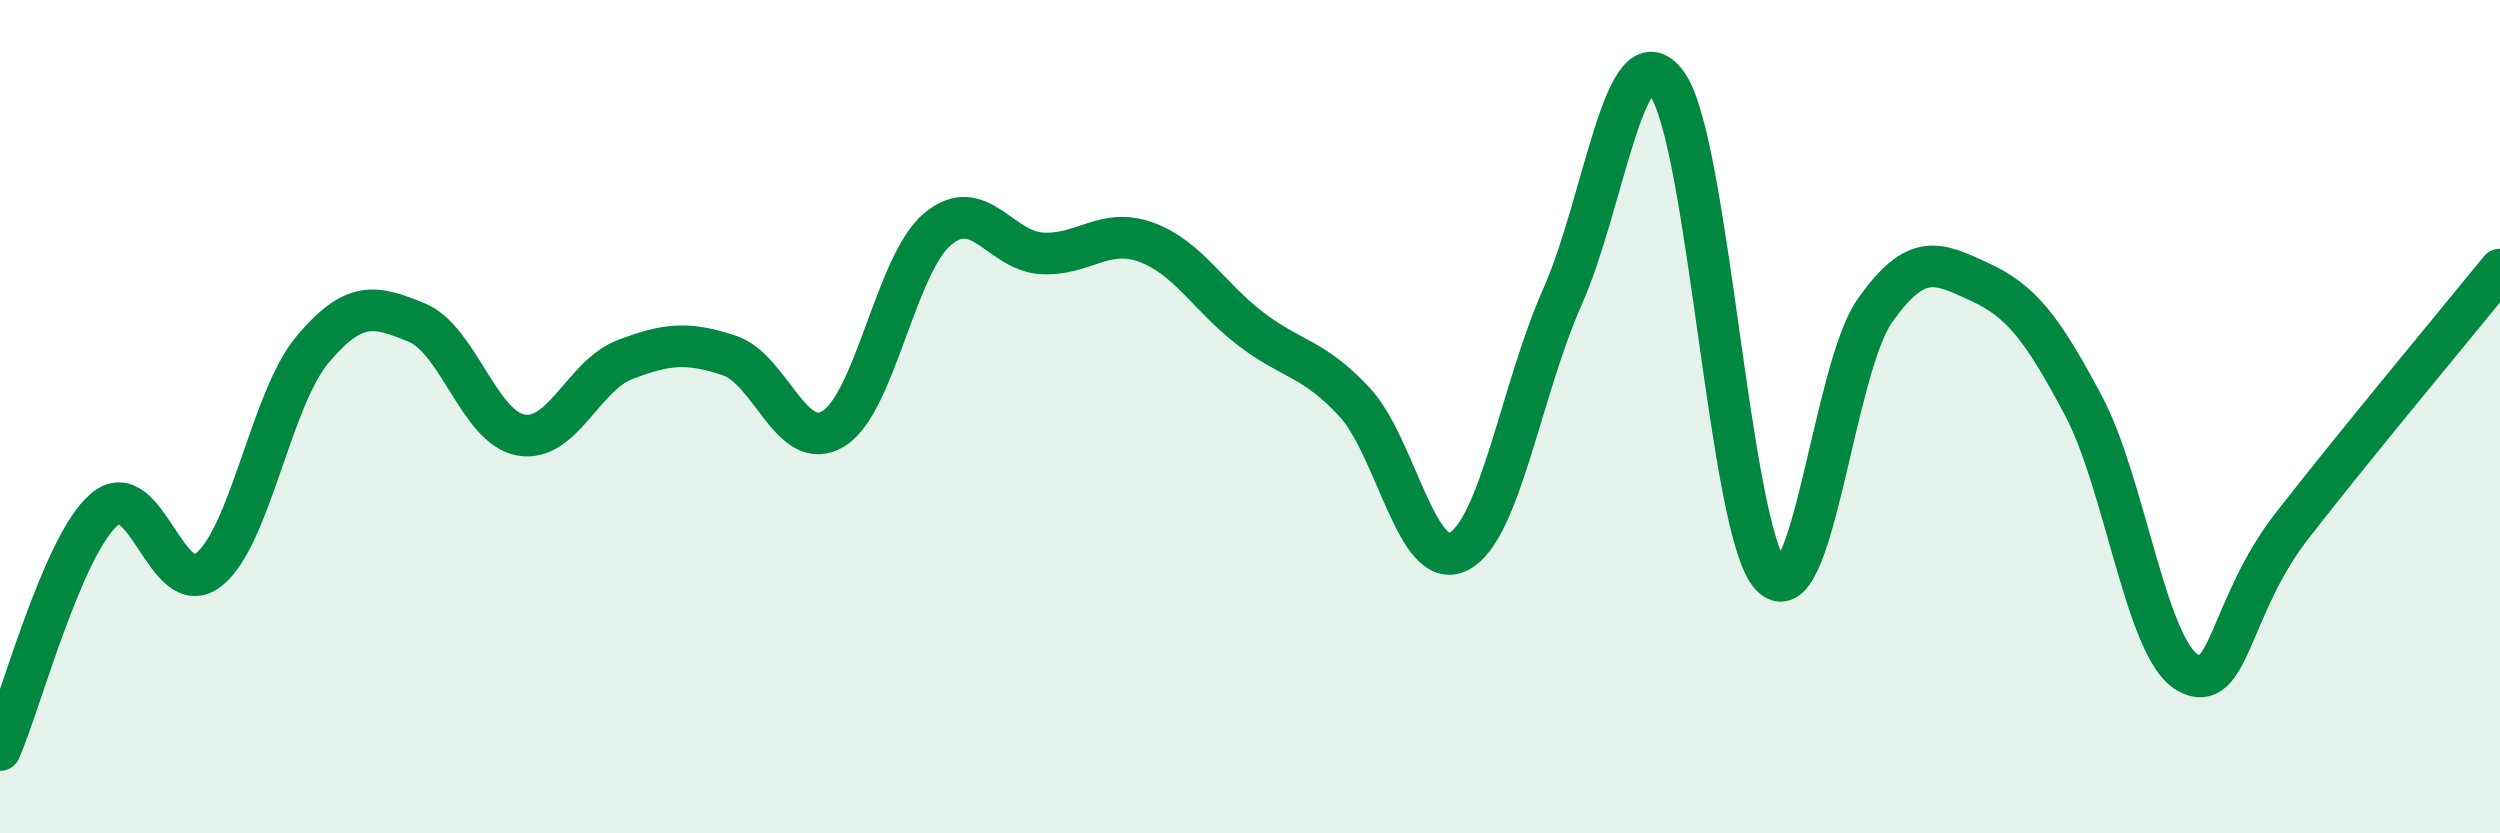 
    <svg width="60" height="20" viewBox="0 0 60 20" xmlns="http://www.w3.org/2000/svg">
      <path
        d="M 0,18 C 0.5,16.85 1.5,13.09 2.5,12.23 C 3.5,11.37 4,14.45 5,13.68 C 6,12.91 6.5,9.58 7.5,8.39 C 8.5,7.2 9,7.33 10,7.74 C 11,8.15 11.5,10.26 12.5,10.44 C 13.5,10.62 14,9.01 15,8.63 C 16,8.25 16.5,8.2 17.5,8.53 C 18.5,8.86 19,10.9 20,10.29 C 21,9.68 21.5,6.34 22.5,5.5 C 23.5,4.66 24,6.02 25,6.08 C 26,6.14 26.5,5.45 27.5,5.81 C 28.5,6.17 29,7.11 30,7.88 C 31,8.65 31.5,8.57 32.5,9.64 C 33.5,10.71 34,13.74 35,13.24 C 36,12.74 36.5,9.37 37.5,7.12 C 38.5,4.87 39,0.66 40,2 C 41,3.34 41.5,12.72 42.5,13.81 C 43.5,14.9 44,8.86 45,7.45 C 46,6.04 46.5,6.3 47.5,6.76 C 48.5,7.22 49,7.85 50,9.73 C 51,11.61 51.5,15.56 52.5,16.14 C 53.5,16.72 53.5,14.56 55,12.63 C 56.5,10.7 59,7.7 60,6.47L60 20L0 20Z"
        fill="#008740"
        opacity="0.1"
        stroke-linecap="round"
        stroke-linejoin="round"
      />
      <path
        d="M 0,18 C 0.5,16.85 1.5,13.09 2.5,12.23 C 3.5,11.37 4,14.45 5,13.68 C 6,12.91 6.5,9.58 7.5,8.39 C 8.5,7.2 9,7.33 10,7.74 C 11,8.15 11.5,10.26 12.5,10.44 C 13.5,10.62 14,9.01 15,8.63 C 16,8.25 16.5,8.2 17.5,8.53 C 18.5,8.86 19,10.9 20,10.29 C 21,9.68 21.5,6.34 22.5,5.5 C 23.5,4.66 24,6.02 25,6.08 C 26,6.14 26.5,5.45 27.5,5.81 C 28.5,6.17 29,7.11 30,7.88 C 31,8.65 31.5,8.57 32.5,9.64 C 33.5,10.71 34,13.74 35,13.24 C 36,12.74 36.5,9.37 37.5,7.12 C 38.5,4.87 39,0.66 40,2 C 41,3.34 41.5,12.72 42.5,13.81 C 43.5,14.9 44,8.86 45,7.45 C 46,6.04 46.5,6.3 47.5,6.76 C 48.5,7.22 49,7.85 50,9.73 C 51,11.61 51.5,15.56 52.5,16.14 C 53.5,16.72 53.5,14.56 55,12.63 C 56.5,10.7 59,7.7 60,6.47"
        stroke="#008740"
        stroke-width="1"
        fill="none"
        stroke-linecap="round"
        stroke-linejoin="round"
      />
    </svg>
  